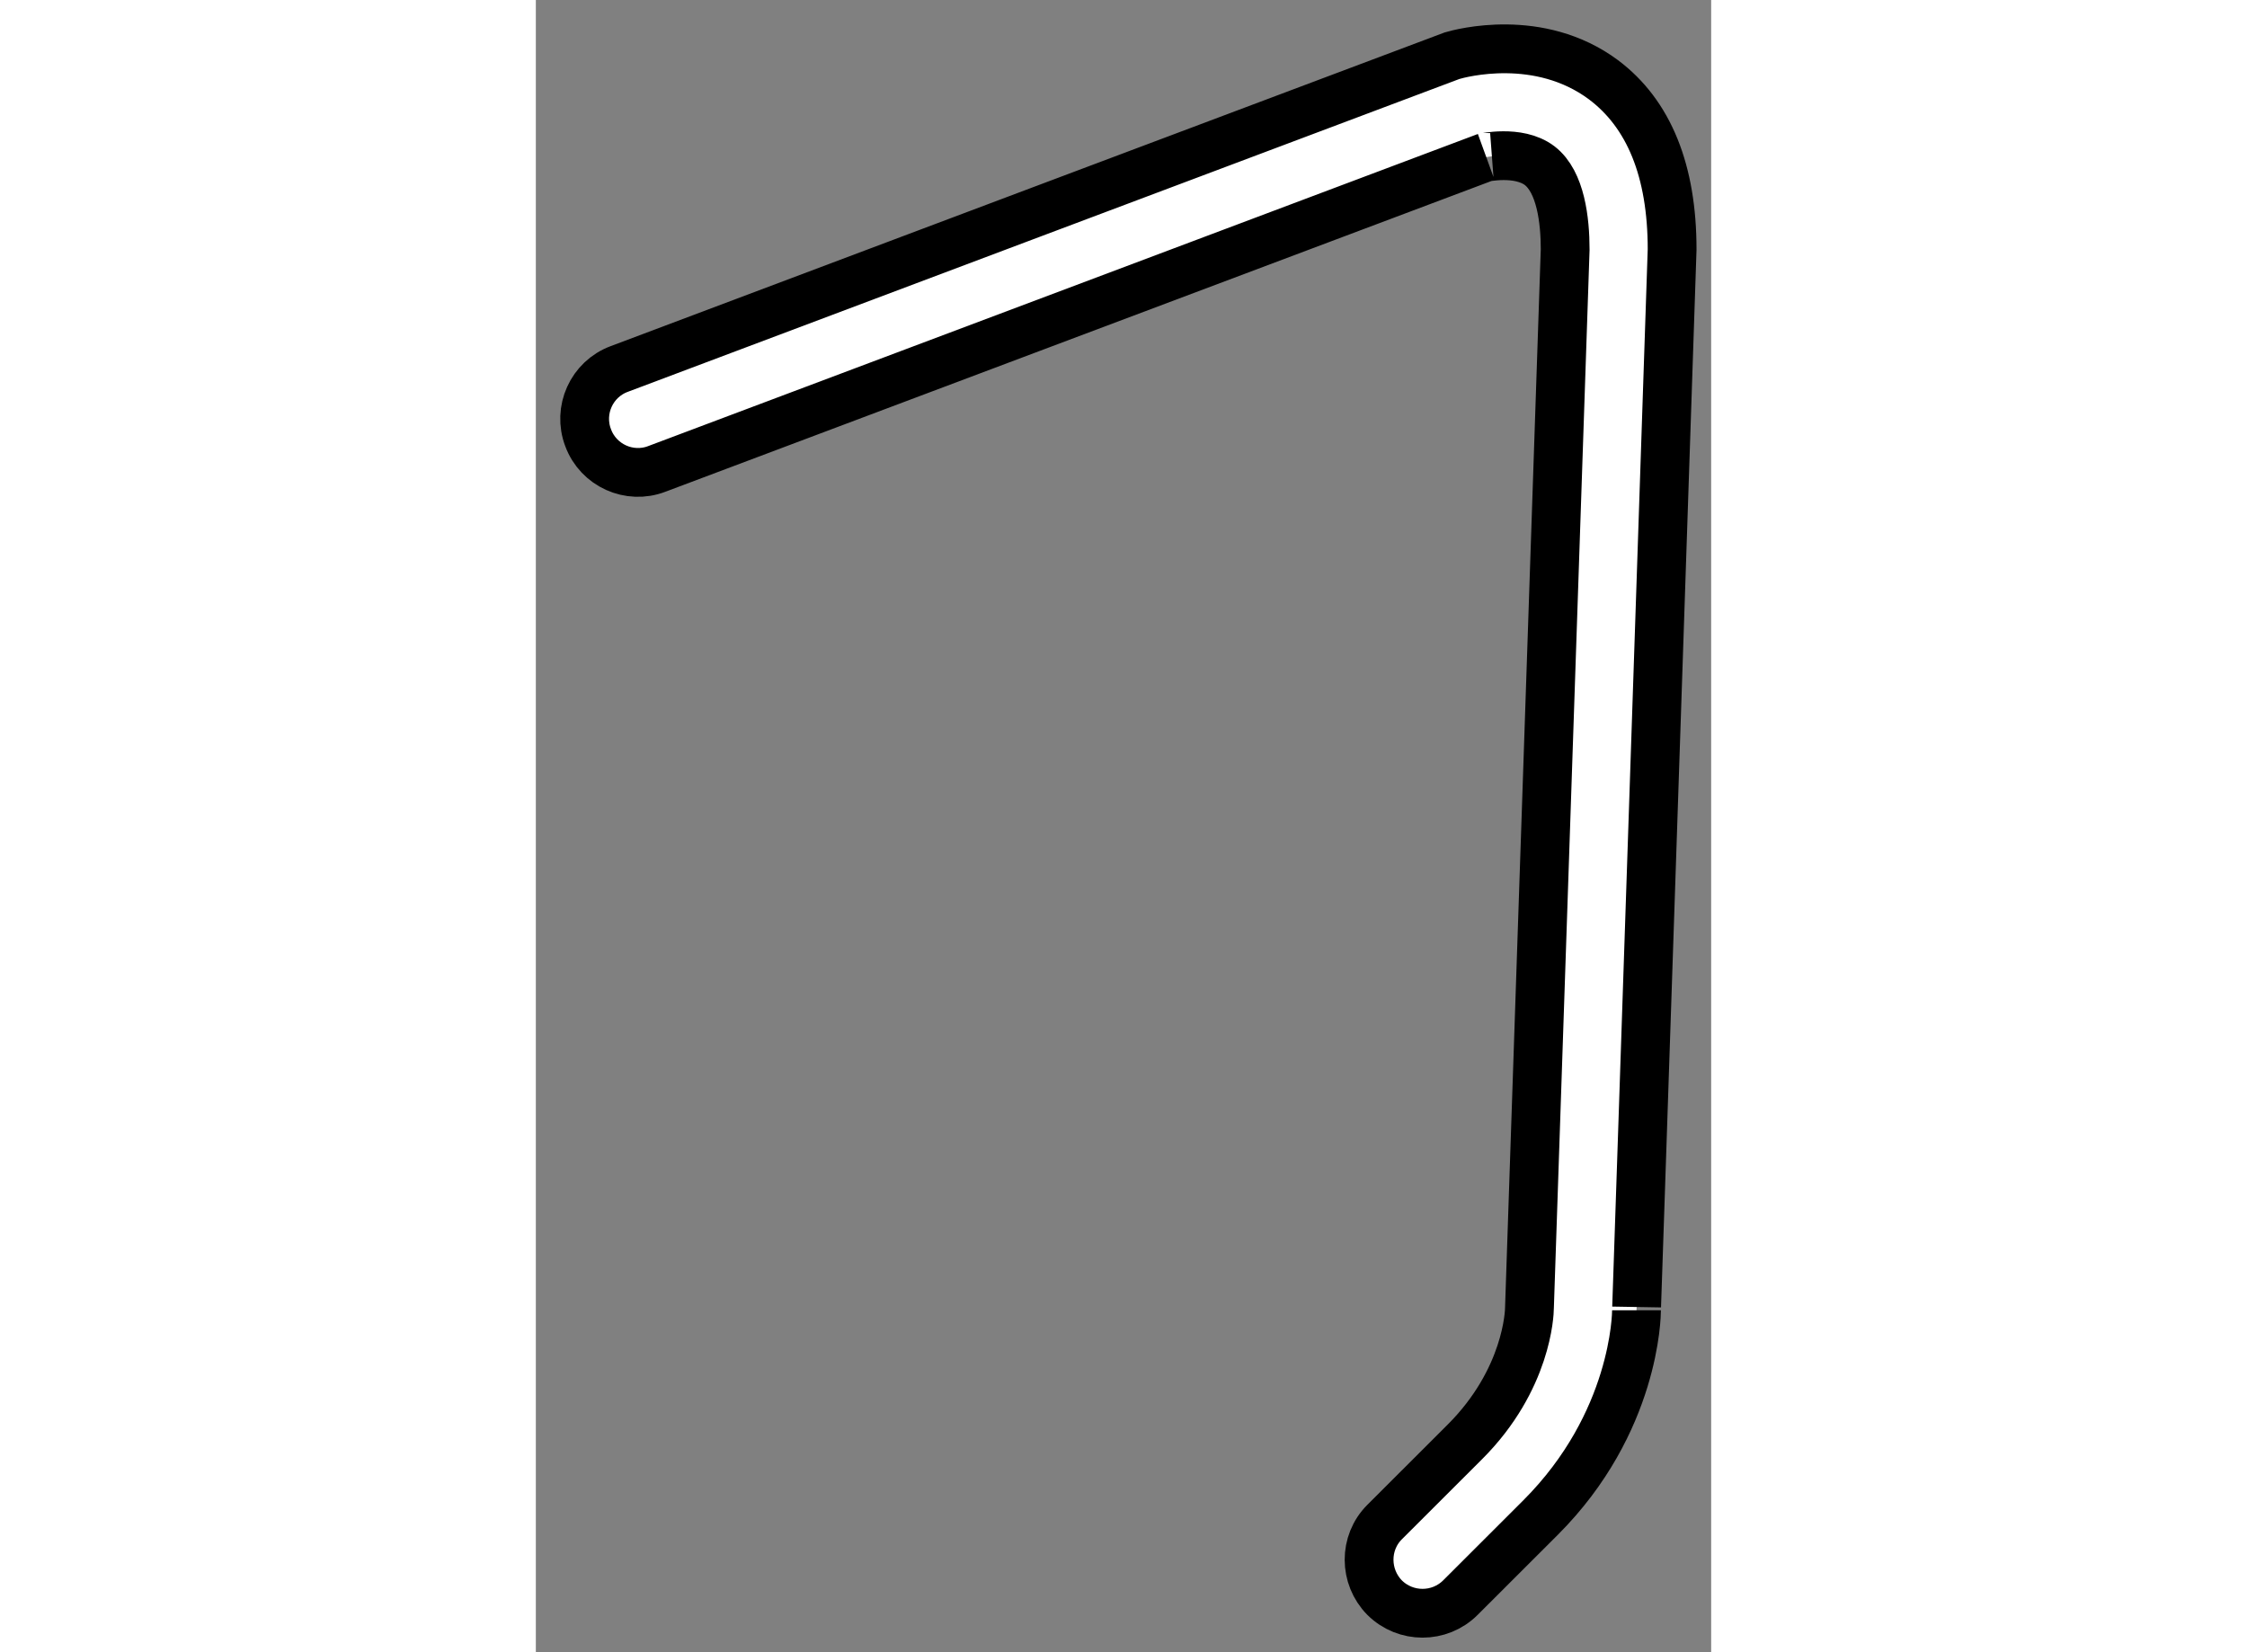 <?xml version="1.0" encoding="utf-8"?>
<!-- Generator: Adobe Illustrator 15.1.0, SVG Export Plug-In . SVG Version: 6.00 Build 0)  -->
<!DOCTYPE svg PUBLIC "-//W3C//DTD SVG 1.1//EN" "http://www.w3.org/Graphics/SVG/1.1/DTD/svg11.dtd">
<svg version="1.1" xmlns="http://www.w3.org/2000/svg" xmlns:xlink="http://www.w3.org/1999/xlink" x="0px" y="0px" width="244.8px"
	 height="180px" viewBox="161.783 87.253 12.044 16.931" enable-background="new 0 0 244.8 180" xml:space="preserve">
	
<rect x="161.783" y="87.253" width="12.044" height="16.931" fill="#808080" stroke="none"/>
	
<g><path fill="#FFFFFF" stroke="#000000" stroke-width="0.5" d="M171.171,87.824c-0.038,0.013-8.533,3.21-8.533,3.21
			c-0.284,0.105-0.427,0.423-0.319,0.705c0.105,0.284,0.424,0.427,0.704,0.319l8.496-3.196c-0.04,0.014,0.329-0.08,0.551,0.089
			c0.215,0.166,0.261,0.559,0.261,0.859l-0.366,10.847c0,0.047-0.022,0.732-0.661,1.371l-0.823,0.822
			c-0.214,0.213-0.211,0.561,0,0.775c0.215,0.213,0.562,0.213,0.776,0l0.823-0.822c0.97-0.971,0.982-2.078,0.982-2.123
			c0,0.023,0.365-10.871,0.365-10.871c0-0.805-0.237-1.389-0.704-1.739C172.065,87.581,171.262,87.797,171.171,87.824z"></path></g>


</svg>